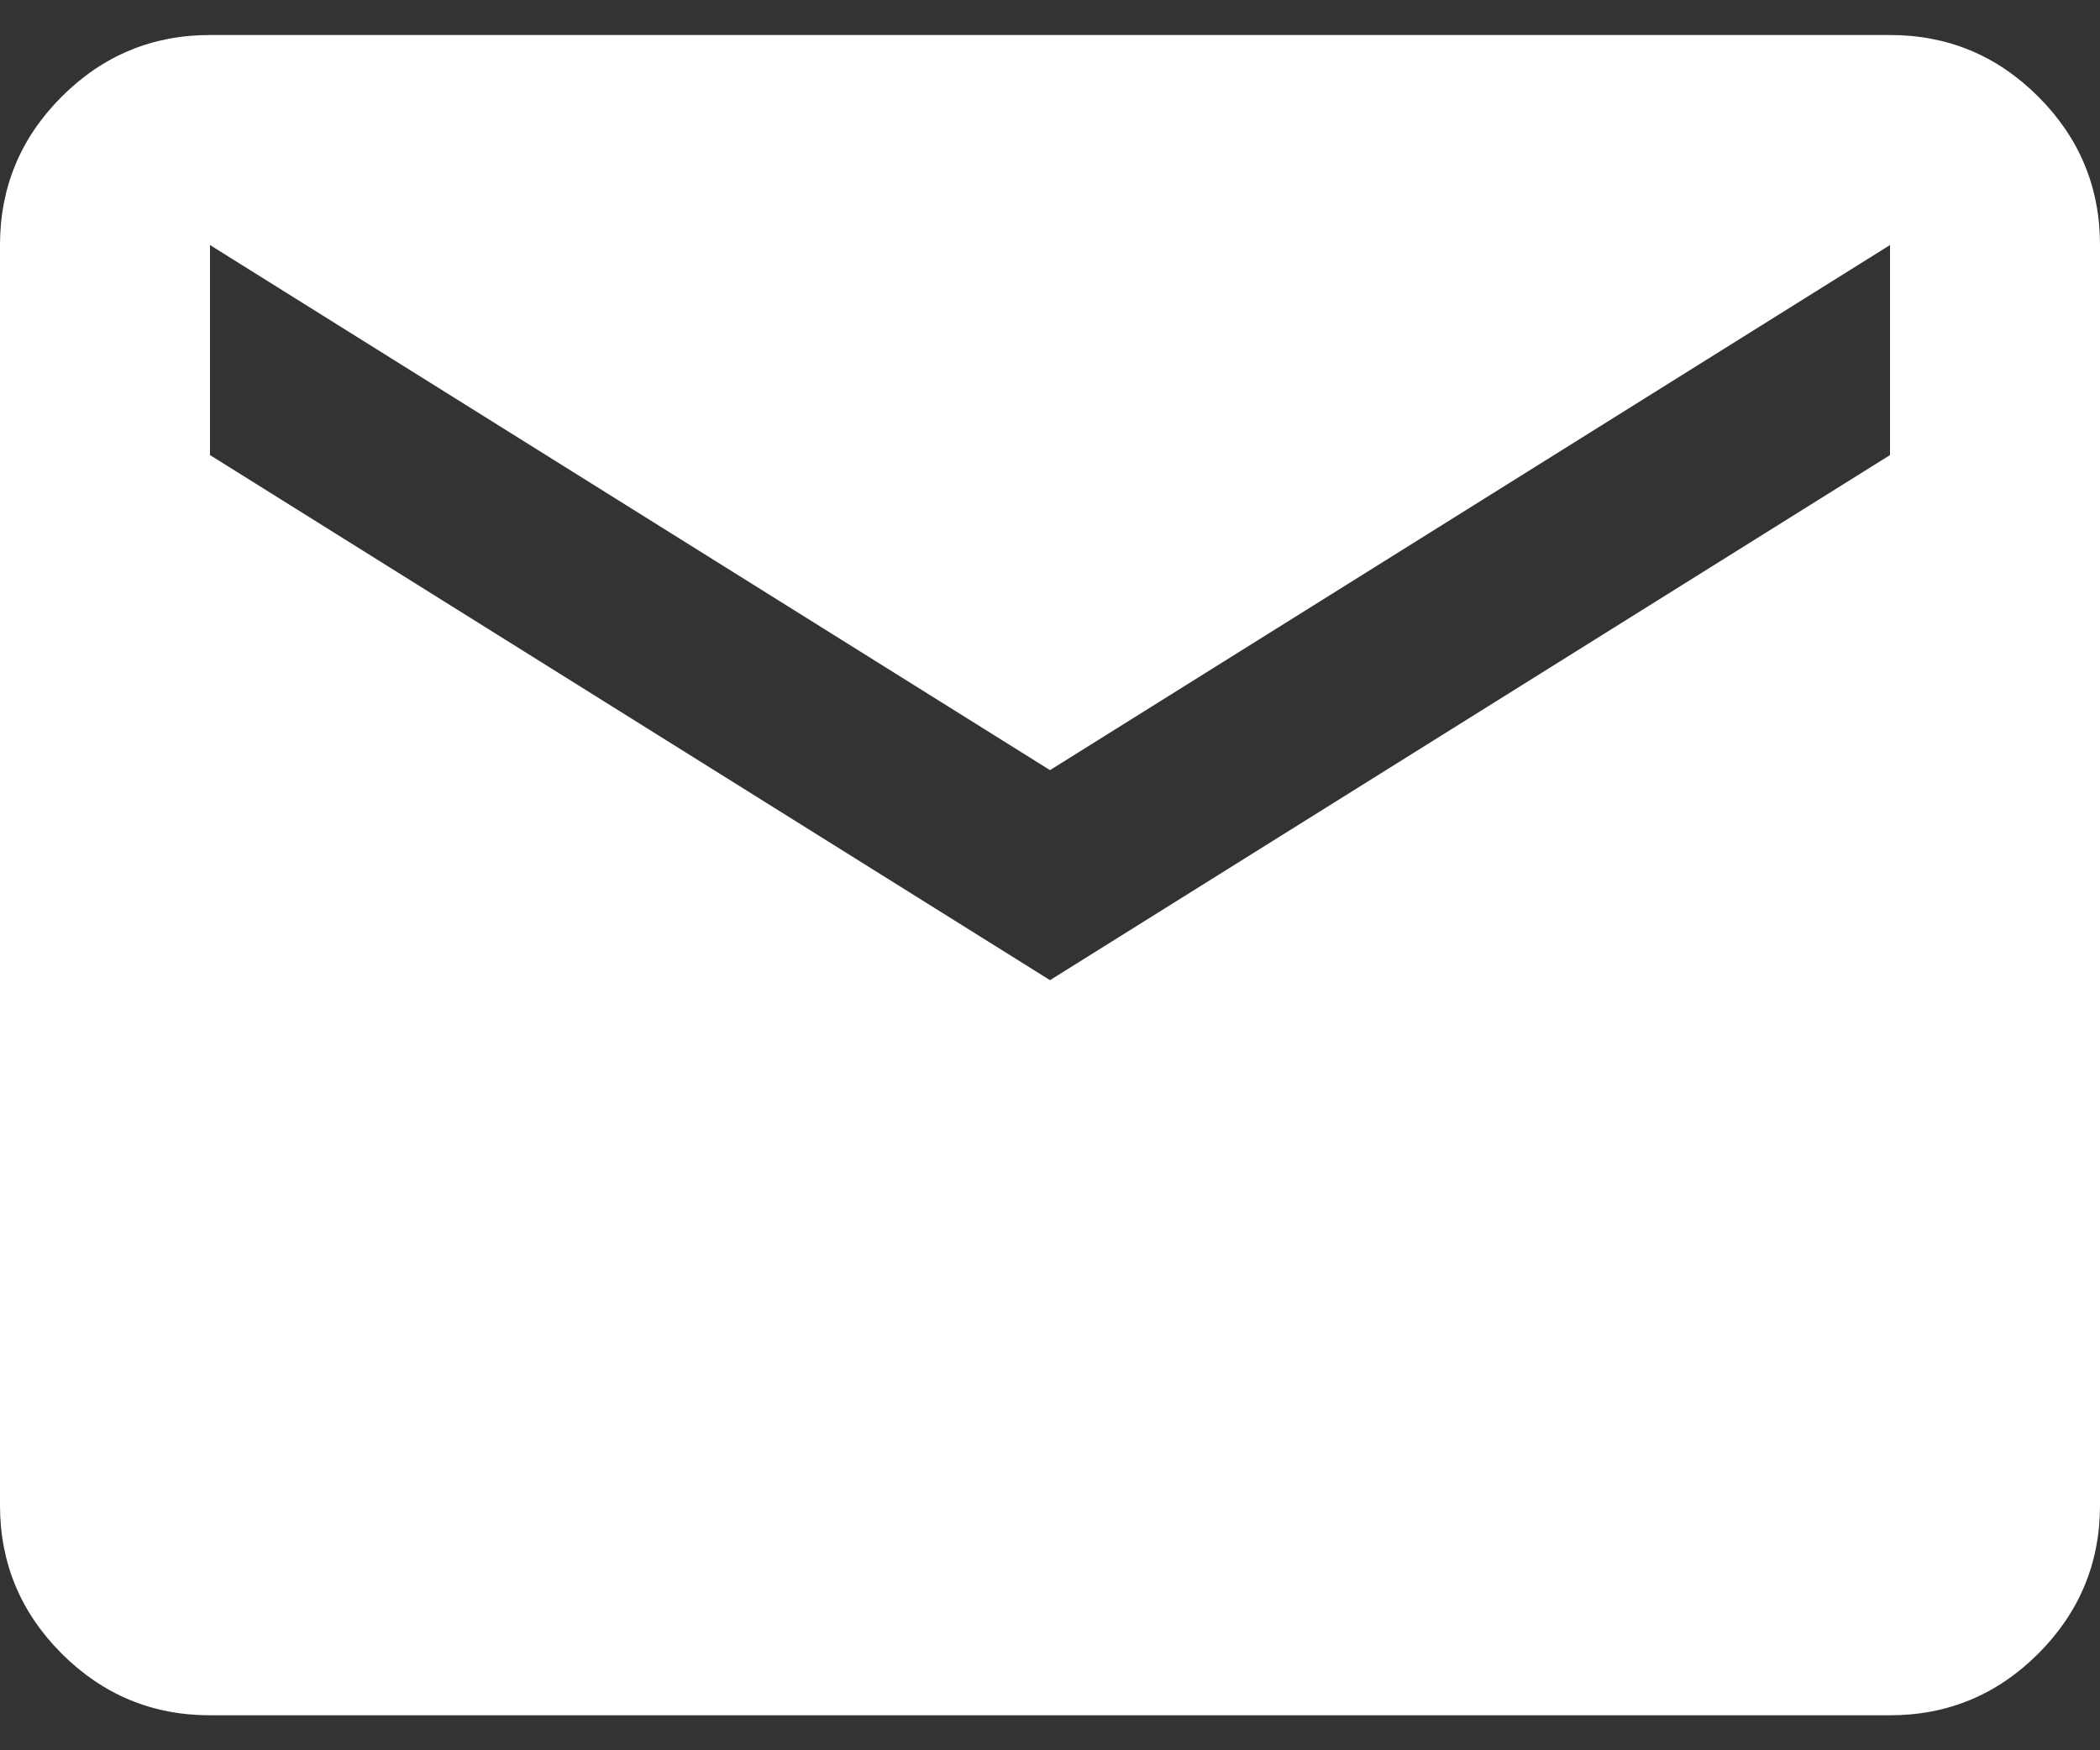 <svg width="30" height="25" viewBox="0 0 30 25" fill="none" xmlns="http://www.w3.org/2000/svg">
<rect x="0" y="0" width="30" height="25" fill="#333333" stroke="none"/>
<path d="M3 24.5C2.175 24.5 1.469 24.206 0.881 23.619C0.294 23.031 0 22.325 0 21.5V3.5C0 2.675 0.294 1.969 0.881 1.381C1.469 0.794 2.175 0.5 3 0.5H27C27.825 0.5 28.531 0.794 29.119 1.381C29.706 1.969 30 2.675 30 3.5V21.5C30 22.325 29.706 23.031 29.119 23.619C28.531 24.206 27.825 24.5 27 24.5H3ZM15 14L27 6.5V3.5L15 11L3 3.5V6.5L15 14Z" fill="white"/>
</svg>
